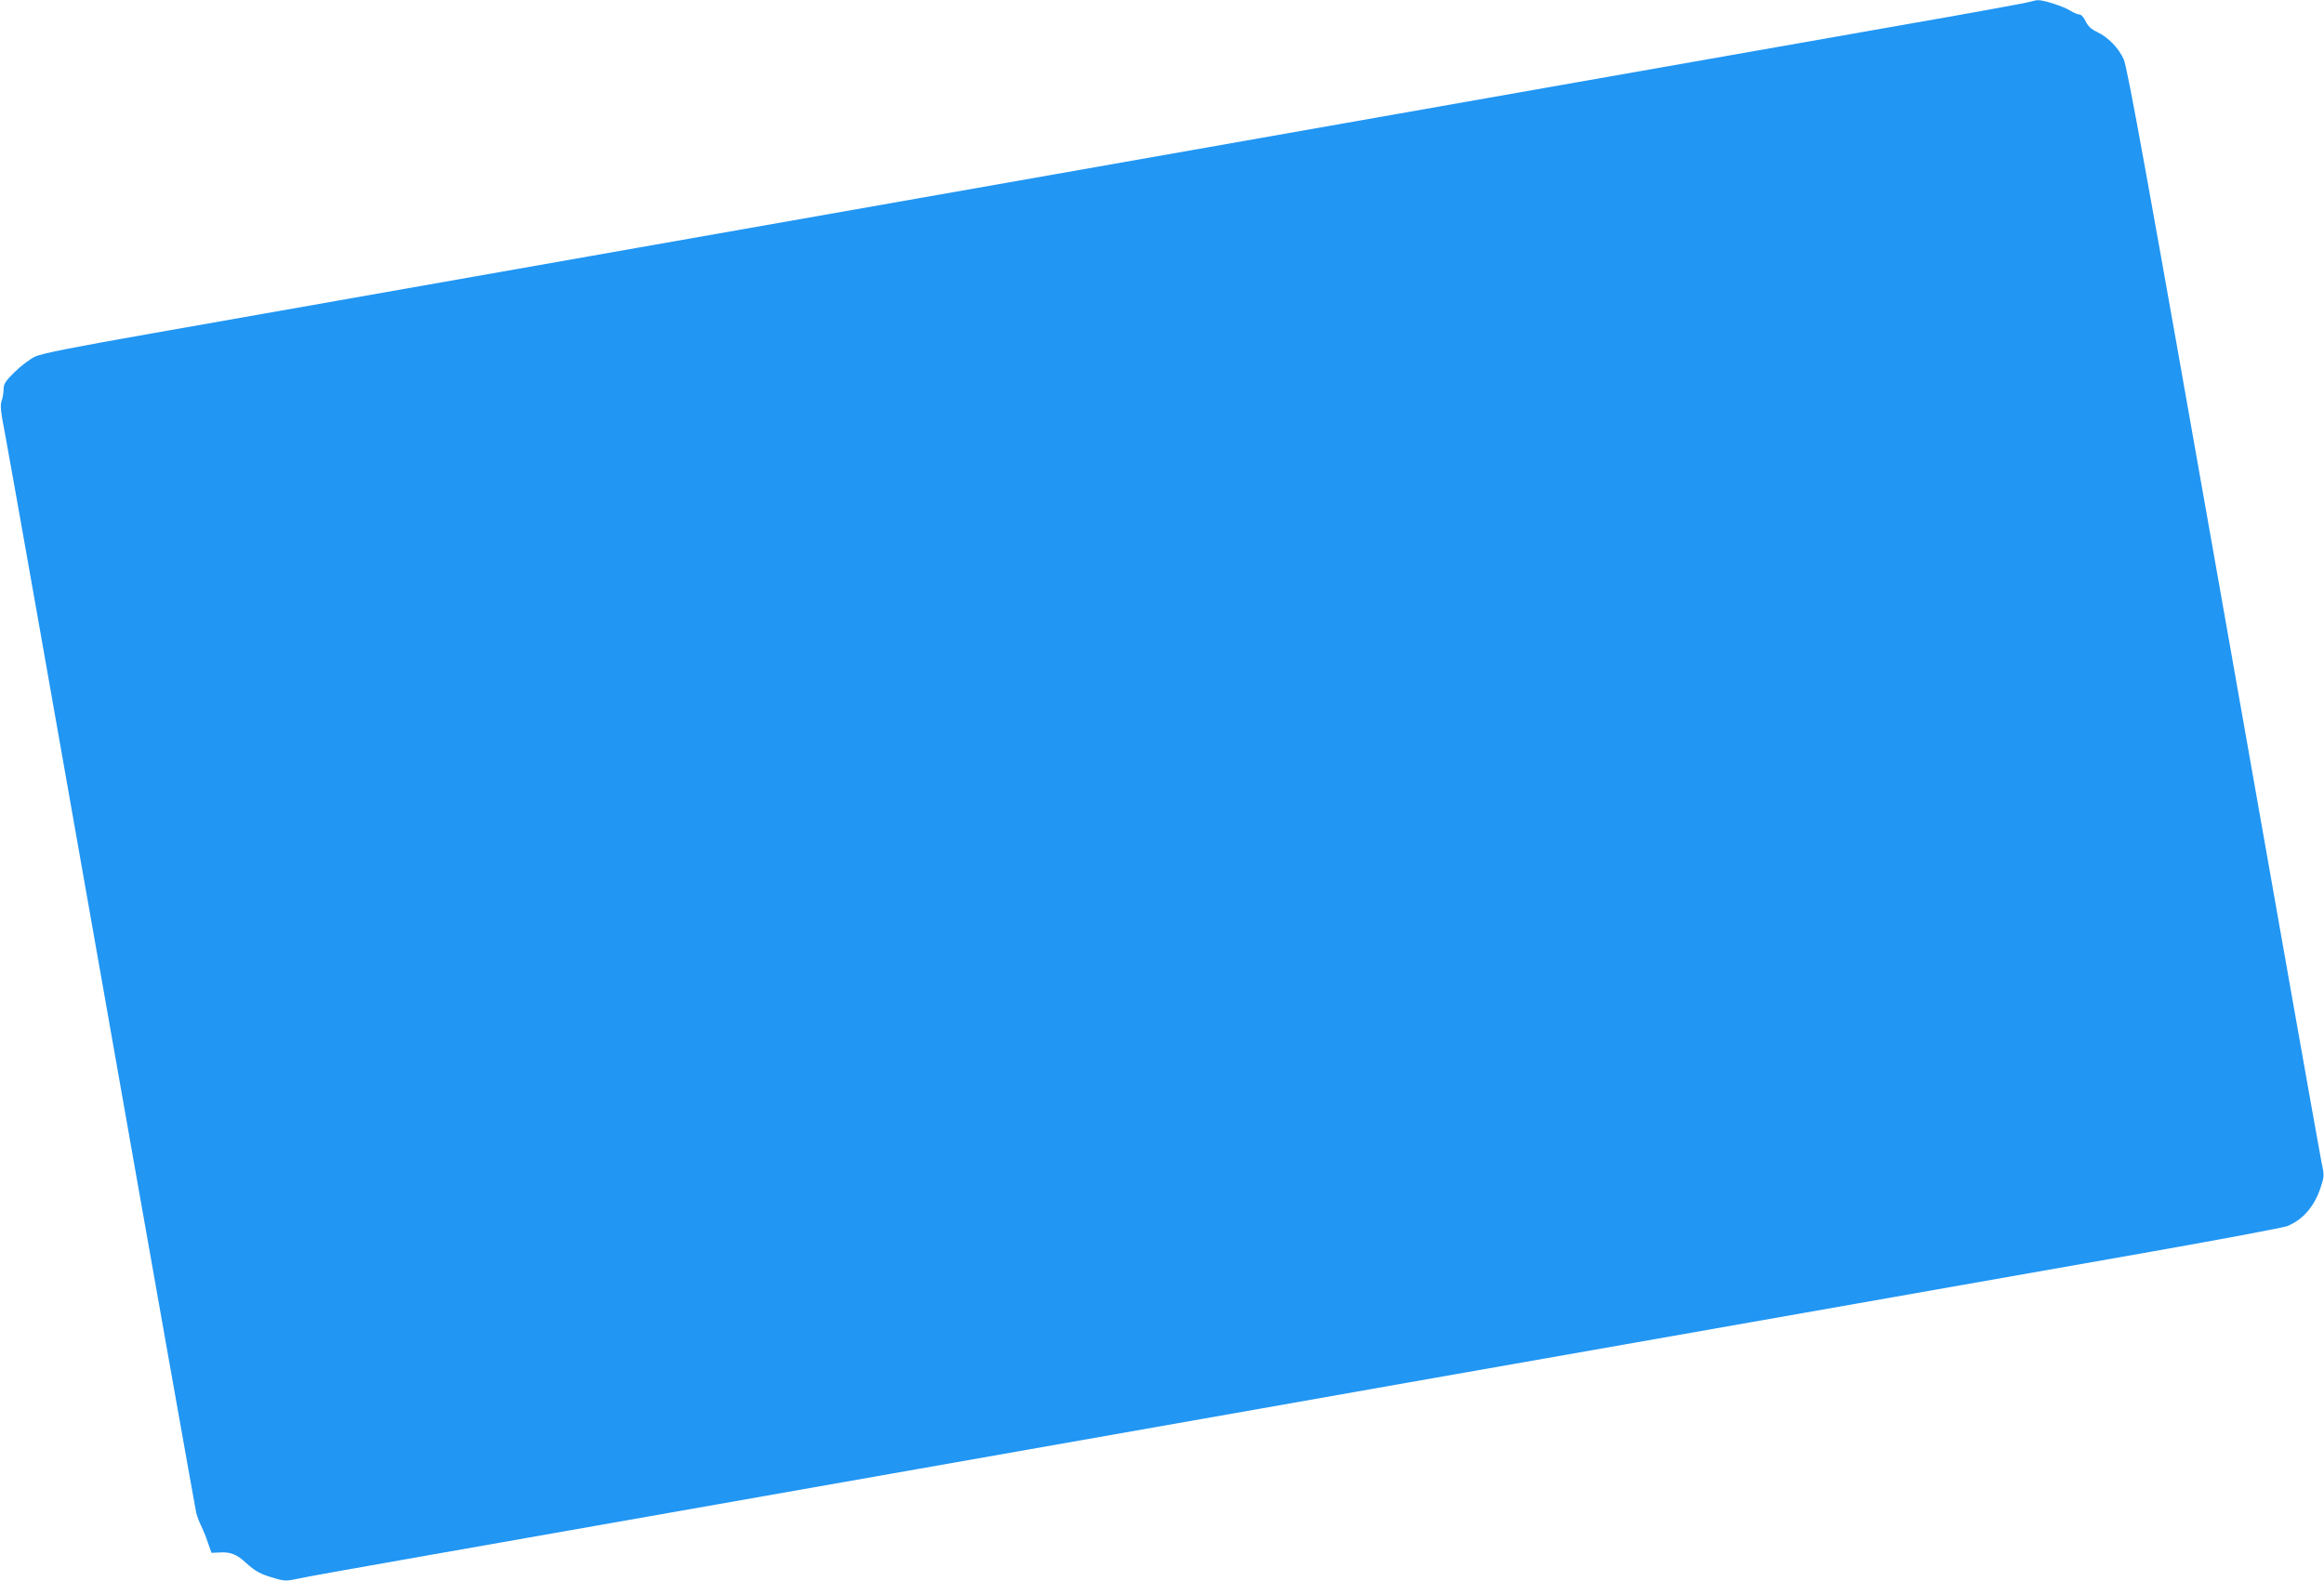 <?xml version="1.0" standalone="no"?>
<!DOCTYPE svg PUBLIC "-//W3C//DTD SVG 20010904//EN"
 "http://www.w3.org/TR/2001/REC-SVG-20010904/DTD/svg10.dtd">
<svg version="1.0" xmlns="http://www.w3.org/2000/svg"
 width="1280pt" height="871pt" viewBox="0 0 1280 871"
 preserveAspectRatio="xMidYMid meet">
<g transform="translate(0,871) scale(0.1,-0.1)"
fill="#2196f3" stroke="none">
<path d="M11180 8700 c-14 -5 -335 -64 -715 -130 -379 -67 -1185 -209 -1790
-315 -605 -107 -1894 -334 -2865 -505 -1640 -289 -3550 -625 -4970 -876 -433
-76 -609 -111 -646 -128 -28 -13 -78 -51 -112 -84 -52 -51 -62 -67 -62 -95 0
-19 -5 -48 -11 -65 -9 -25 -5 -61 20 -189 17 -87 258 -1449 536 -3028 278
-1579 511 -2888 516 -2910 6 -22 18 -53 27 -70 8 -16 25 -57 36 -90 l21 -59
45 2 c59 4 94 -10 146 -58 50 -46 80 -62 157 -84 54 -16 65 -16 130 -2 40 9
302 56 582 105 736 130 4319 761 4715 831 184 33 1206 213 2270 400 1064 188
2254 397 2644 466 390 69 725 132 744 140 87 36 148 107 183 211 21 64 21 67
5 142 -9 42 -252 1414 -540 3048 -419 2375 -529 2983 -549 3026 -29 64 -85
121 -147 151 -32 15 -50 32 -63 59 -9 20 -24 37 -33 37 -9 0 -32 9 -51 21 -38
24 -147 59 -178 58 -11 0 -31 -5 -45 -9z"/>
</g>
</svg>
